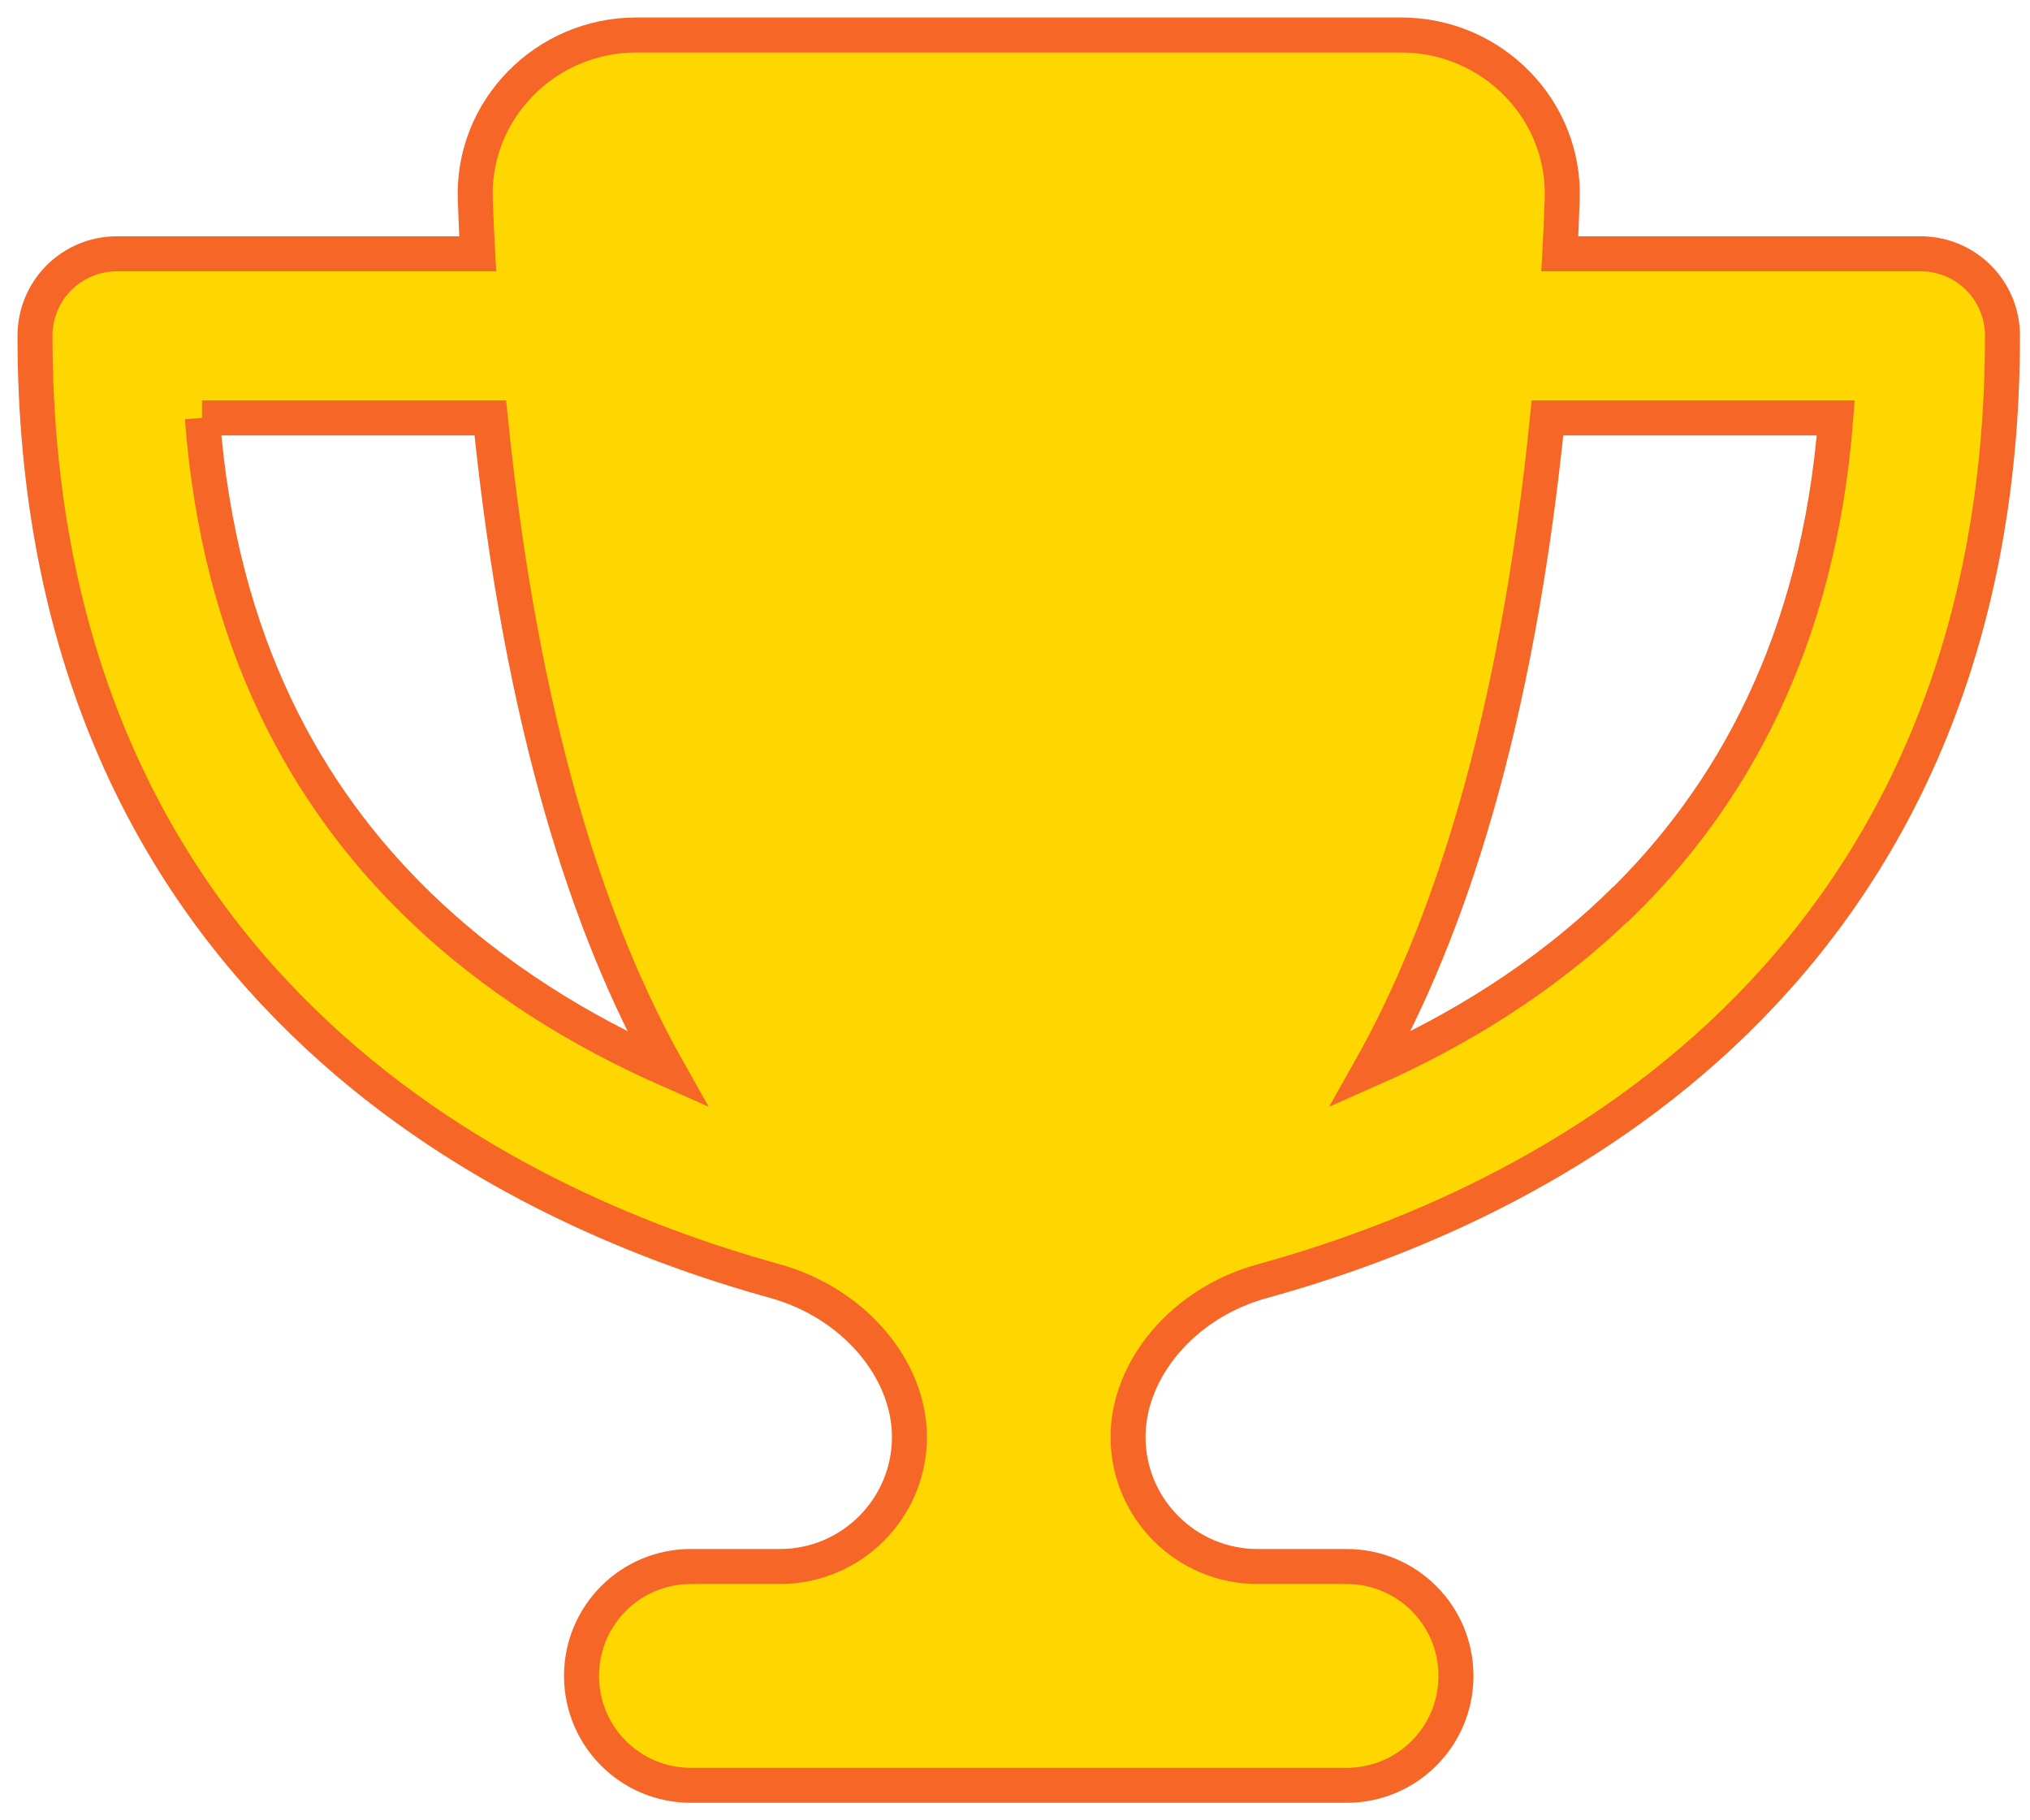 <svg class="svg-trophy-gold" width="58px" height="52px" viewBox="0 0 58 52" version="1.1" xmlns="http://www.w3.org/2000/svg" xmlns:xlink="http://www.w3.org/1999/xlink">
    <g stroke="none" stroke-width="1" fill="none" fill-rule="evenodd">
        <g transform="translate(1, 1)" fill="#FFD700" fill-rule="nonzero" stroke="#F56627">
            <path d="M39.037,0 L17.176,0 C14.59,0 12.482,2.129 12.58,4.707 C12.599,5.225 12.619,5.742 12.648,6.25 L2.342,6.25 C1.044,6.25 0,7.295 0,8.594 C0,17.637 3.269,23.926 7.661,28.193 C11.984,32.402 17.255,34.521 21.139,35.596 C23.422,36.23 24.984,38.135 24.984,40.049 C24.984,42.09 23.325,43.75 21.285,43.75 L18.738,43.75 C17.011,43.75 15.615,45.146 15.615,46.875 C15.615,48.604 17.011,50 18.738,50 L37.476,50 C39.203,50 40.599,48.604 40.599,46.875 C40.599,45.146 39.203,43.75 37.476,43.75 L34.929,43.75 C32.889,43.75 31.23,42.09 31.23,40.049 C31.23,38.135 32.782,36.221 35.075,35.596 C38.969,34.521 44.239,32.402 48.563,28.193 C52.944,23.926 56.214,17.637 56.214,8.594 C56.214,7.295 55.17,6.25 53.872,6.25 L43.566,6.25 C43.595,5.742 43.615,5.234 43.634,4.707 C43.732,2.129 41.624,0 39.037,0 Z M4.772,10.938 L13.009,10.938 C13.897,19.736 15.859,25.615 18.074,29.551 C15.644,28.477 13.117,26.963 10.93,24.834 C7.807,21.797 5.27,17.412 4.782,10.938 L4.772,10.938 Z M45.293,24.834 C43.107,26.963 40.579,28.477 38.149,29.551 C40.365,25.615 42.326,19.736 43.214,10.938 L51.451,10.938 C50.954,17.412 48.416,21.797 45.303,24.834 L45.293,24.834 Z"></path>
        </g>
    </g>
</svg>
